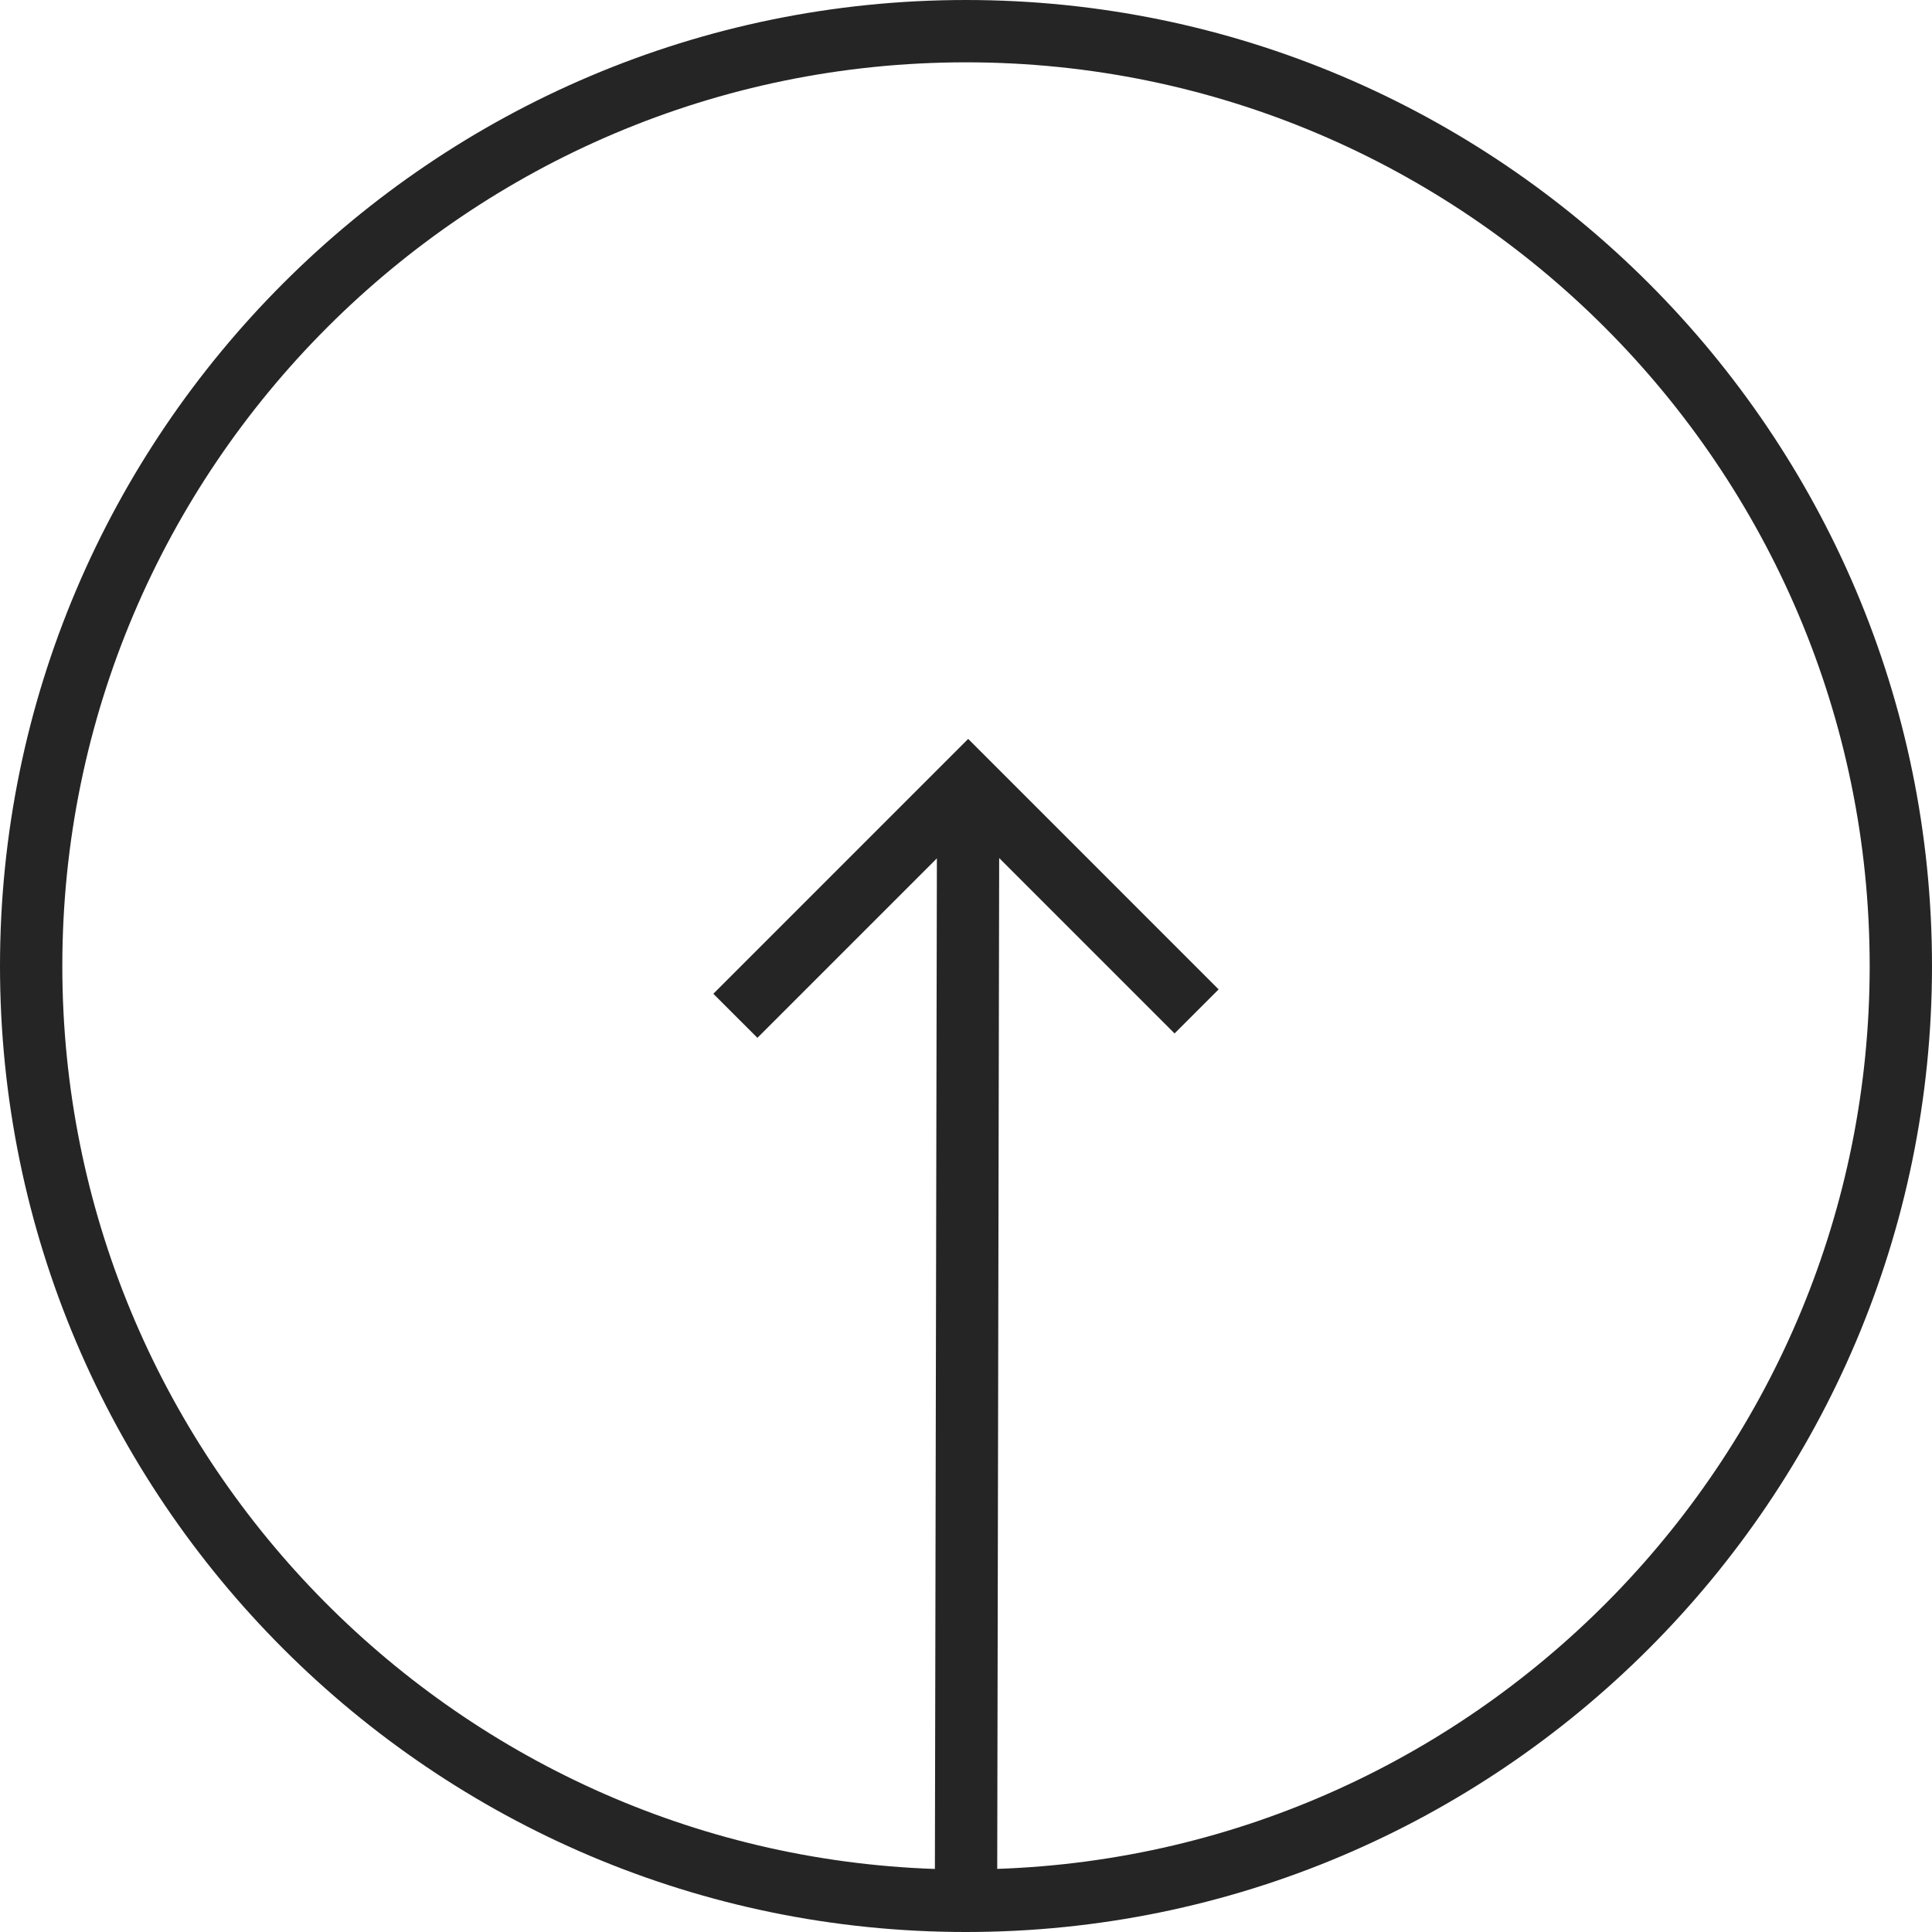 <?xml version="1.0" encoding="iso-8859-1"?>
<!-- Generator: Adobe Illustrator 16.0.0, SVG Export Plug-In . SVG Version: 6.00 Build 0)  -->
<!DOCTYPE svg PUBLIC "-//W3C//DTD SVG 1.1//EN" "http://www.w3.org/Graphics/SVG/1.1/DTD/svg11.dtd">
<svg xmlns="http://www.w3.org/2000/svg" xmlns:xlink="http://www.w3.org/1999/xlink" version="1.1" id="Capa_1" x="0px" y="0px" width="512px" height="512px" viewBox="0 0 363.025 363.024" style="enable-background:new 0 0 363.025 363.024;" xml:space="preserve">
<g>
	<path d="M363.025,181.513C363.025,81.43,281.595,0,181.512,0C81.422,0,0,81.43,0,181.513   c0,100.088,81.422,181.512,181.512,181.512C281.595,363.024,363.025,281.601,363.025,181.513z M11.71,181.513   C11.71,87.88,87.886,11.71,181.512,11.71c93.633,0,169.803,76.17,169.803,169.803c0,91.659-73.02,166.543-163.936,169.653   l0.366-189.941l32.958,32.959l8.28-8.28l-47.062-47.064l-47.883,47.889l8.28,8.279l33.725-33.725l-0.375,189.895   C84.744,348.066,11.71,273.184,11.71,181.513z" fill="#252525"/>
</g>
<g>
</g>
<g>
</g>
<g>
</g>
<g>
</g>
<g>
</g>
<g>
</g>
<g>
</g>
<g>
</g>
<g>
</g>
<g>
</g>
<g>
</g>
<g>
</g>
<g>
</g>
<g>
</g>
<g>
</g>
</svg>
